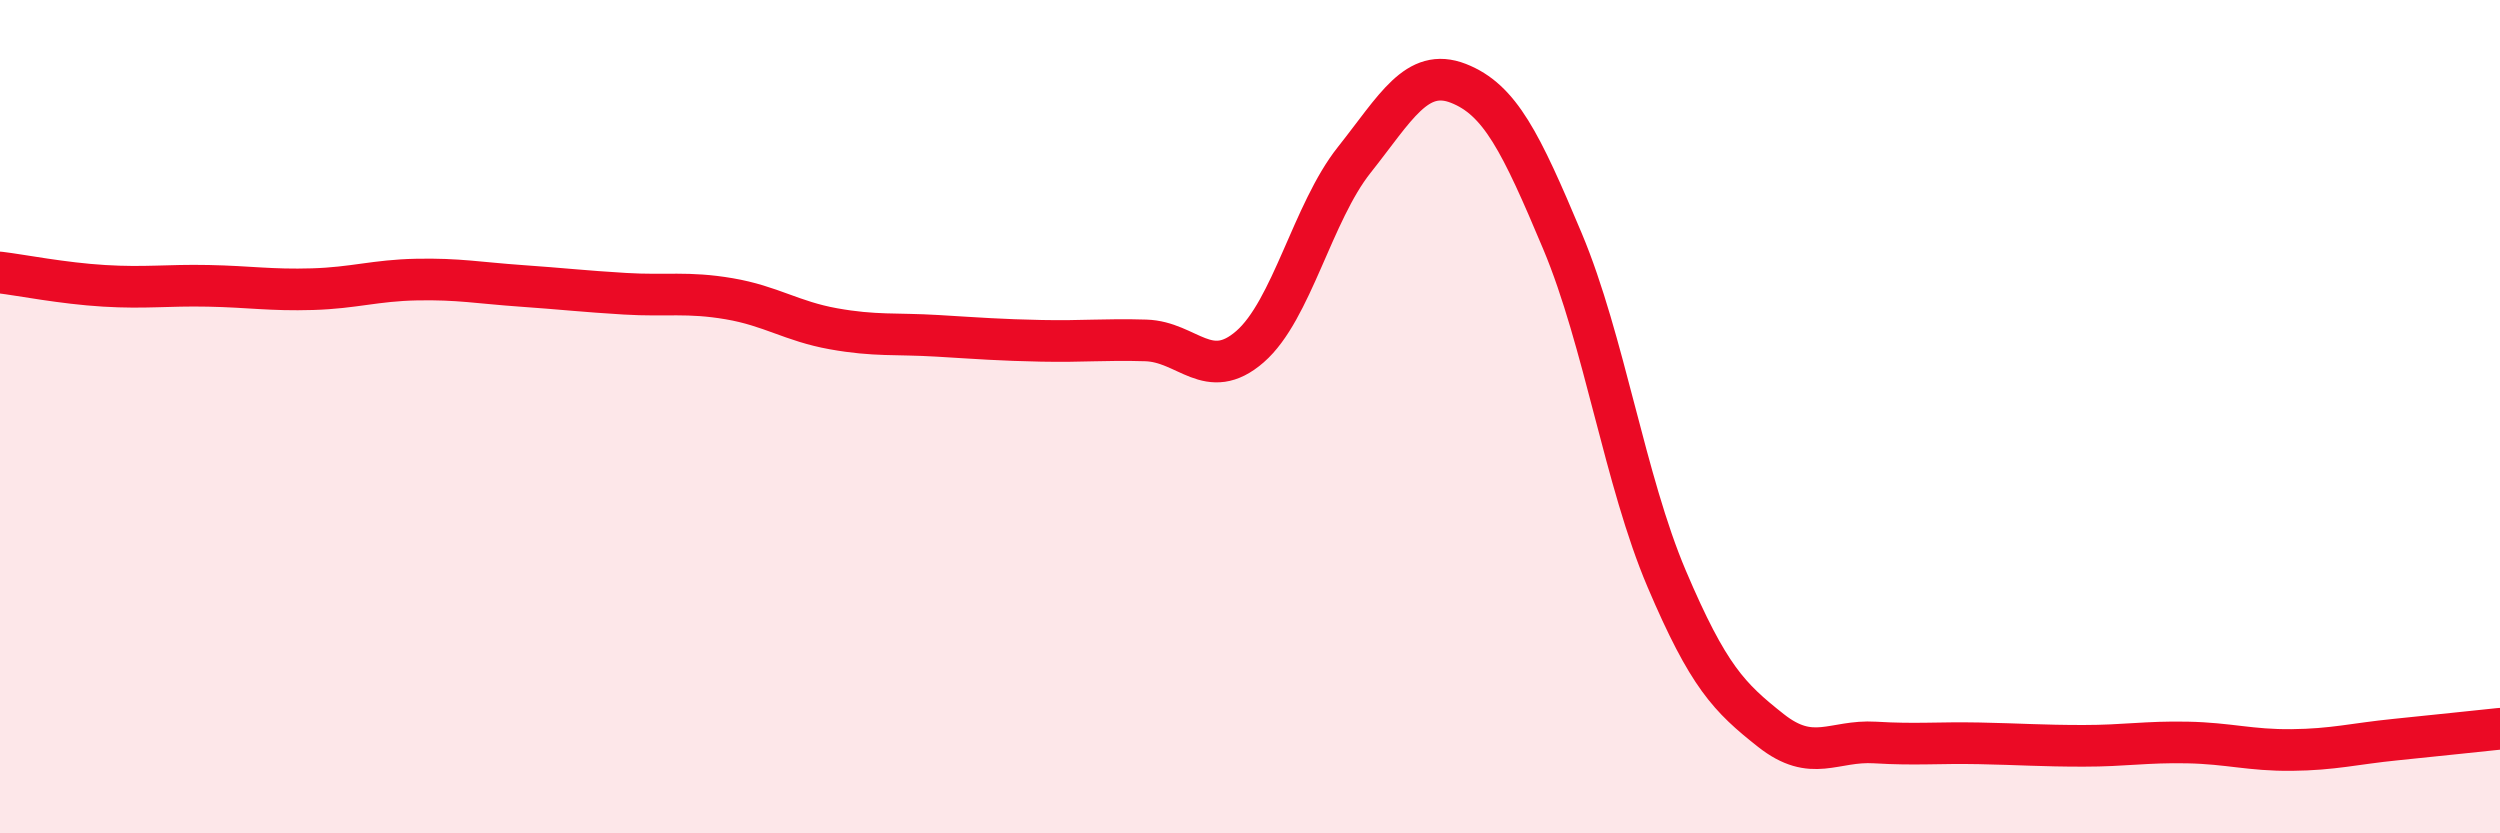 
    <svg width="60" height="20" viewBox="0 0 60 20" xmlns="http://www.w3.org/2000/svg">
      <path
        d="M 0,6.54 C 0.5,6.6 1.5,6.8 2.5,6.86 C 3.5,6.92 4,6.84 5,6.86 C 6,6.88 6.5,6.97 7.5,6.94 C 8.5,6.91 9,6.73 10,6.71 C 11,6.69 11.5,6.79 12.5,6.86 C 13.5,6.93 14,6.99 15,7.05 C 16,7.11 16.5,7 17.5,7.17 C 18.5,7.34 19,7.71 20,7.89 C 21,8.07 21.5,8 22.5,8.06 C 23.5,8.12 24,8.16 25,8.18 C 26,8.2 26.5,8.14 27.5,8.17 C 28.5,8.2 29,9.19 30,8.32 C 31,7.45 31.5,5.1 32.5,3.84 C 33.5,2.58 34,1.61 35,2 C 36,2.39 36.5,3.41 37.5,5.79 C 38.5,8.17 39,11.54 40,13.89 C 41,16.24 41.5,16.74 42.5,17.53 C 43.5,18.32 44,17.76 45,17.82 C 46,17.88 46.5,17.82 47.5,17.84 C 48.5,17.86 49,17.9 50,17.9 C 51,17.9 51.5,17.8 52.5,17.82 C 53.5,17.84 54,18.01 55,18 C 56,17.99 56.5,17.85 57.5,17.75 C 58.5,17.65 59.5,17.54 60,17.49L60 20L0 20Z"
        fill="#EB0A25"
        opacity="0.1"
        stroke-linecap="round"
        stroke-linejoin="round"
      />
      <path
        d="M 0,6.54 C 0.5,6.6 1.5,6.8 2.5,6.86 C 3.5,6.92 4,6.84 5,6.86 C 6,6.88 6.5,6.97 7.5,6.94 C 8.5,6.91 9,6.73 10,6.71 C 11,6.69 11.5,6.79 12.5,6.86 C 13.5,6.93 14,6.99 15,7.05 C 16,7.11 16.5,7 17.5,7.17 C 18.5,7.34 19,7.71 20,7.89 C 21,8.07 21.5,8 22.5,8.06 C 23.5,8.12 24,8.16 25,8.18 C 26,8.2 26.5,8.14 27.5,8.17 C 28.5,8.2 29,9.19 30,8.32 C 31,7.45 31.5,5.1 32.5,3.84 C 33.5,2.58 34,1.61 35,2 C 36,2.39 36.5,3.41 37.5,5.79 C 38.5,8.17 39,11.54 40,13.89 C 41,16.24 41.5,16.74 42.5,17.53 C 43.5,18.32 44,17.76 45,17.82 C 46,17.88 46.5,17.82 47.5,17.84 C 48.5,17.86 49,17.9 50,17.9 C 51,17.9 51.5,17.8 52.5,17.82 C 53.5,17.84 54,18.01 55,18 C 56,17.99 56.5,17.85 57.5,17.75 C 58.5,17.65 59.5,17.54 60,17.49"
        stroke="#EB0A25"
        stroke-width="1"
        fill="none"
        stroke-linecap="round"
        stroke-linejoin="round"
      />
    </svg>
  